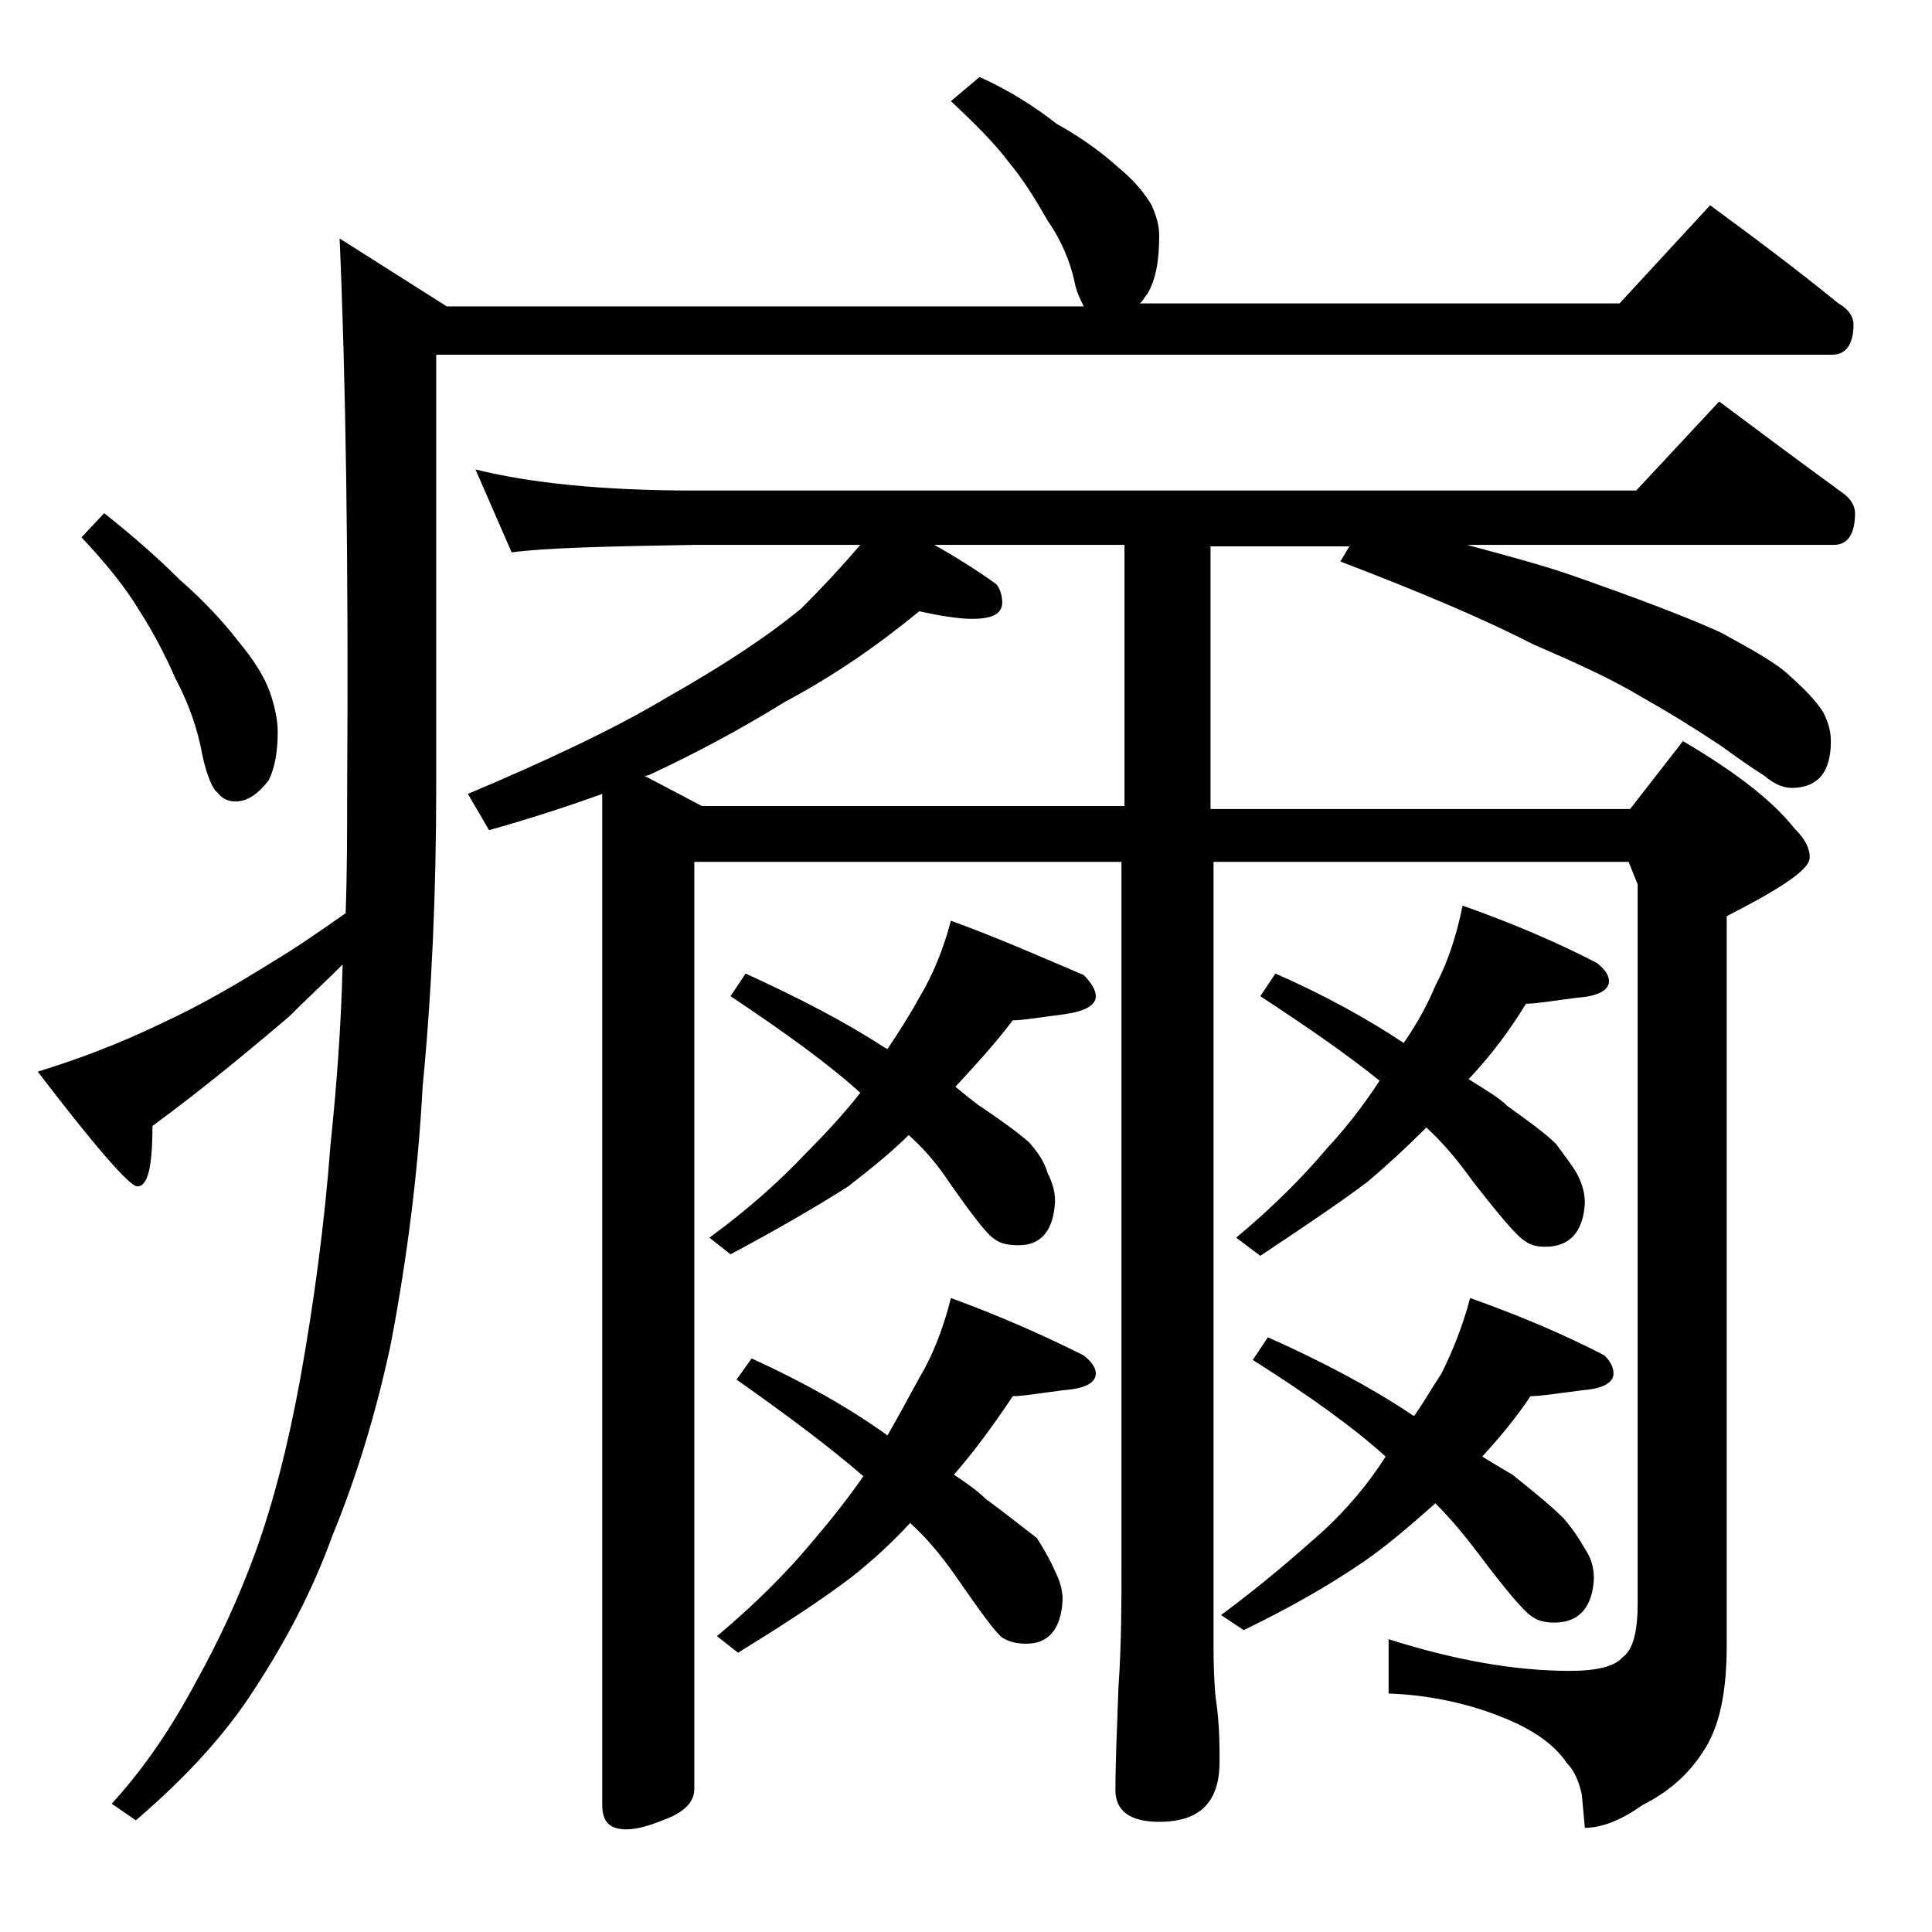 <?xml version="1.0" encoding="utf-8"?>
<!-- Generator: Adobe Illustrator 18.0.0, SVG Export Plug-In . SVG Version: 6.00 Build 0)  -->
<!DOCTYPE svg PUBLIC "-//W3C//DTD SVG 1.1//EN" "http://www.w3.org/Graphics/SVG/1.1/DTD/svg11.dtd">
<svg version="1.1" id="Layer_1" xmlns="http://www.w3.org/2000/svg" xmlns:xlink="http://www.w3.org/1999/xlink" x="0px" y="0px"
	 viewBox="0 0 128 128" enable-background="new 0 0 128 128" xml:space="preserve">
<path d="M64.9,5.1c2,0.9,3.7,2,5.1,3.1c1.8,1,3.1,2,4.1,2.9c1.1,0.9,1.8,1.8,2.2,2.5c0.3,0.7,0.5,1.3,0.5,2c0,1.6-0.2,2.9-0.8,3.9
	c-0.2,0.2-0.3,0.5-0.5,0.6h31.8l6-6.5c3,2.2,5.8,4.3,8.5,6.5c0.7,0.4,1,0.9,1,1.4c0,1.3-0.5,2-1.4,2H28.9v28.6
	c0,7.1-0.3,13.7-0.9,19.9c-0.3,5.6-1,11.2-2.1,17c-1,4.7-2.3,8.9-3.9,12.8c-1.3,3.6-3.1,7-5.2,10.2c-1.8,2.8-4.4,5.7-7.8,8.6
	l-1.6-1.1c2.2-2.4,4-5.1,5.6-8.1c1.5-2.7,2.8-5.5,3.9-8.5c1.2-3.3,2.2-7.2,3-11.6c0.9-5,1.6-10.2,2-15.5c0.4-3.8,0.7-7.8,0.8-11.9
	c-1.2,1.2-2.5,2.4-3.6,3.5c-2.6,2.2-5.6,4.7-9,7.2c0,2.7-0.3,4-1,4c-0.5,0-2.7-2.5-6.6-7.6c2.6-0.8,5.3-1.8,8.2-3.2
	c2.6-1.2,5-2.6,7.4-4.1c1.5-0.9,3.1-2,4.8-3.2c0.1-2.8,0.1-5.5,0.1-8.2c0.1-15.2-0.1-27.4-0.5-36.5l7.1,4.5h42.2
	c-0.2-0.4-0.5-1-0.6-1.6c-0.3-1.4-0.9-2.8-1.8-4.1c-0.8-1.4-1.6-2.7-2.6-3.9c-0.9-1.2-2.2-2.5-3.8-4L64.9,5.1z M6.9,34
	c1.9,1.5,3.6,3,5,4.4c1.6,1.4,2.9,2.8,3.9,4.1c1,1.2,1.7,2.3,2.1,3.4c0.3,0.9,0.5,1.8,0.5,2.6c0,1.3-0.2,2.4-0.6,3.2
	c-0.7,0.9-1.4,1.4-2.2,1.4c-0.5,0-0.9-0.2-1.2-0.6c-0.3-0.2-0.7-1.1-1-2.5c-0.3-1.7-0.9-3.4-1.8-5.1c-0.7-1.6-1.5-3.1-2.4-4.5
	c-0.9-1.5-2.2-3.1-3.8-4.8L6.9,34z M31.5,31.1c3.6,0.9,8.4,1.4,14.5,1.4h62.4l5.5-5.9c2.8,2.1,5.5,4.1,8.1,6
	c0.6,0.4,0.9,0.9,0.9,1.4c0,1.4-0.5,2.1-1.4,2.1H97.2c2.2,0.6,4.5,1.2,6.6,1.9c4.6,1.6,8,2.9,10.2,3.9c2.2,1.2,3.8,2.1,4.6,2.9
	c0.9,0.8,1.7,1.6,2.2,2.4c0.3,0.6,0.5,1.2,0.5,1.9c0,2.1-0.9,3.1-2.6,3.1c-0.5,0-1.1-0.2-1.8-0.8c-0.8-0.5-1.8-1.2-2.9-2
	c-1.8-1.2-3.6-2.3-5.2-3.2c-2-1.2-4.4-2.3-7.2-3.5c-3.1-1.6-7.3-3.4-12.8-5.5l0.6-1h-9.2v17.4H108l3.5-4.5c3.4,2,5.9,3.9,7.4,5.8
	c0.7,0.7,1,1.3,1,1.9c0,0.8-1.8,2-5.5,3.9V109c0,3.2-0.5,5.5-1.6,7.1c-0.9,1.4-2.2,2.6-4,3.5c-1.4,1-2.7,1.5-3.8,1.5l-0.2-2.2
	c-0.2-0.9-0.5-1.6-1-2.1c-0.8-1.2-2.2-2.2-4.2-3c-2.2-0.9-4.8-1.5-7.6-1.6v-3.6c4.4,1.4,8.4,2.1,12,2.1c1.8,0,3-0.3,3.5-0.9
	c0.7-0.5,1-1.7,1-3.6V58.6l-0.6-1.5H80.4V109c0,2,0.1,3.3,0.2,3.9c0.2,1.5,0.2,2.8,0.2,3.8c0,2.7-1.3,4-4,4c-1.9,0-2.9-0.7-2.9-2.1
	c0-1.8,0.1-4,0.2-6.8c0.2-2.9,0.2-5.5,0.2-7.8V57.1H46v61.4c0,0.8-0.5,1.4-1.6,1.9c-1.2,0.5-2.1,0.8-2.9,0.8c-1.1,0-1.6-0.5-1.6-1.6
	V52.6c-2.5,0.9-5,1.7-7.5,2.4L31,52.6c5.2-2.2,9.7-4.3,13.2-6.4c3.7-2.1,6.6-4,8.9-5.9c1.4-1.4,2.7-2.8,3.9-4.2H46
	c-5.9,0.1-10,0.2-12.1,0.5L31.5,31.1z M74.5,53.5V36.1H61.9c1.6,0.9,3,1.8,4.1,2.6c0.2,0.2,0.4,0.7,0.4,1.2c0,0.8-0.7,1.1-2,1.1
	c-0.9,0-2.1-0.2-3.5-0.5c-2.8,2.3-5.7,4.3-8.9,6c-2.9,1.8-5.9,3.4-8.9,4.8c-0.2,0.1-0.3,0.1-0.4,0.1l3.8,2H74.5z M63,61
	c3.3,1.2,6.2,2.5,8.8,3.6c0.5,0.5,0.8,1,0.8,1.4c0,0.6-0.7,1-2.1,1.2c-1.6,0.2-2.7,0.4-3.4,0.4c-1.3,1.7-2.6,3.1-3.8,4.4
	c0.6,0.5,1.1,0.9,1.5,1.2c1.5,1,2.6,1.8,3.4,2.5c0.6,0.7,1,1.3,1.2,2c0.3,0.6,0.5,1.2,0.5,1.9c-0.1,1.9-0.9,2.9-2.4,2.9
	c-0.7,0-1.2-0.1-1.6-0.4c-0.5-0.3-1.5-1.6-3.1-3.9c-0.8-1.2-1.7-2.2-2.6-3c-1.2,1.2-2.6,2.3-4,3.4c-2.2,1.4-4.8,2.9-7.8,4.5L47,82
	c2.6-1.9,4.7-3.8,6.4-5.6c1.2-1.2,2.5-2.6,3.6-4c-2.1-1.9-5-4-8.6-6.4l1-1.5c3.5,1.6,6.6,3.2,9.2,4.9l0.2,0.1
	c0.8-1.2,1.5-2.3,2.1-3.4C61.8,64.6,62.5,62.9,63,61z M63,86c3.3,1.2,6.2,2.5,8.8,3.8c0.5,0.4,0.8,0.8,0.8,1.2c0,0.6-0.7,1-2.1,1.1
	c-1.6,0.2-2.7,0.4-3.4,0.4c-1.2,1.8-2.5,3.6-3.9,5.2c0.9,0.6,1.6,1.1,2.1,1.6c1.5,1.1,2.6,2,3.4,2.6c0.5,0.8,0.9,1.5,1.2,2.2
	c0.3,0.6,0.5,1.2,0.5,1.9c-0.1,1.9-0.9,2.9-2.4,2.9c-0.6,0-1.1-0.1-1.6-0.4c-0.5-0.4-1.5-1.8-3.1-4.1c-0.9-1.3-1.9-2.5-3-3.5
	c-1.2,1.3-2.5,2.5-3.9,3.6c-2.1,1.6-4.6,3.2-7.5,5l-1.4-1.1c2.5-2.1,4.5-4.1,6.1-6c1.2-1.4,2.5-3,3.6-4.6c-2.2-1.9-5-4-8.4-6.4
	l1-1.4c3.5,1.6,6.5,3.3,9,5.1c0.8-1.4,1.5-2.7,2.1-3.8C61.8,89.8,62.5,88,63,86z M97.4,86c3.4,1.2,6.4,2.5,8.9,3.8
	c0.4,0.4,0.6,0.8,0.6,1.2c0,0.6-0.7,1-2,1.1c-1.6,0.2-2.8,0.4-3.5,0.4c-1,1.5-2.1,2.8-3.2,4c0.8,0.5,1.5,0.9,2,1.2
	c1.5,1.2,2.6,2.1,3.4,2.9c0.6,0.7,1,1.3,1.4,2c0.4,0.6,0.6,1.2,0.6,2c-0.1,1.9-1,2.9-2.6,2.9c-0.6,0-1.1-0.1-1.5-0.4
	c-0.5-0.3-1.7-1.7-3.5-4.1c-0.9-1.2-1.9-2.4-2.9-3.4c-1.7,1.5-3.2,2.8-4.8,3.9c-2.2,1.5-4.8,3-7.9,4.5l-1.5-1c2.7-2,4.9-3.9,6.8-5.6
	c1.5-1.4,2.9-3,4.1-4.9c-2.1-1.9-5-4-8.8-6.4l1-1.5c3.6,1.6,6.8,3.3,9.5,5.1c0.1,0.1,0.2,0.1,0.2,0.1c0.7-1,1.2-1.9,1.8-2.8
	C96.2,89.6,96.9,87.9,97.4,86z M96.9,60c3.4,1.2,6.4,2.5,8.9,3.8c0.5,0.4,0.8,0.8,0.8,1.2c0,0.6-0.7,1-2.1,1.1
	c-1.6,0.2-2.7,0.4-3.4,0.4c-1.1,1.8-2.3,3.4-3.8,5c1.1,0.7,2,1.2,2.6,1.8c1.4,1,2.5,1.8,3.2,2.5c0.5,0.7,1,1.3,1.4,2
	c0.3,0.6,0.5,1.2,0.5,1.9c-0.1,1.9-1,2.9-2.6,2.9c-0.6,0-1-0.1-1.4-0.4c-0.5-0.3-1.6-1.6-3.4-3.9c-1-1.4-2-2.6-3.1-3.6
	c-1.3,1.3-2.6,2.5-3.9,3.6c-2,1.5-4.4,3.1-7.1,4.9L81.9,82c2.4-2,4.4-4,6-5.9c1.2-1.3,2.4-2.8,3.5-4.5c-2.1-1.7-4.7-3.5-7.9-5.6
	l1-1.5c3.2,1.4,6.1,3,8.5,4.6c0.9-1.3,1.6-2.6,2.1-3.8C95.9,63.8,96.5,62,96.9,60z"/>
</svg>
